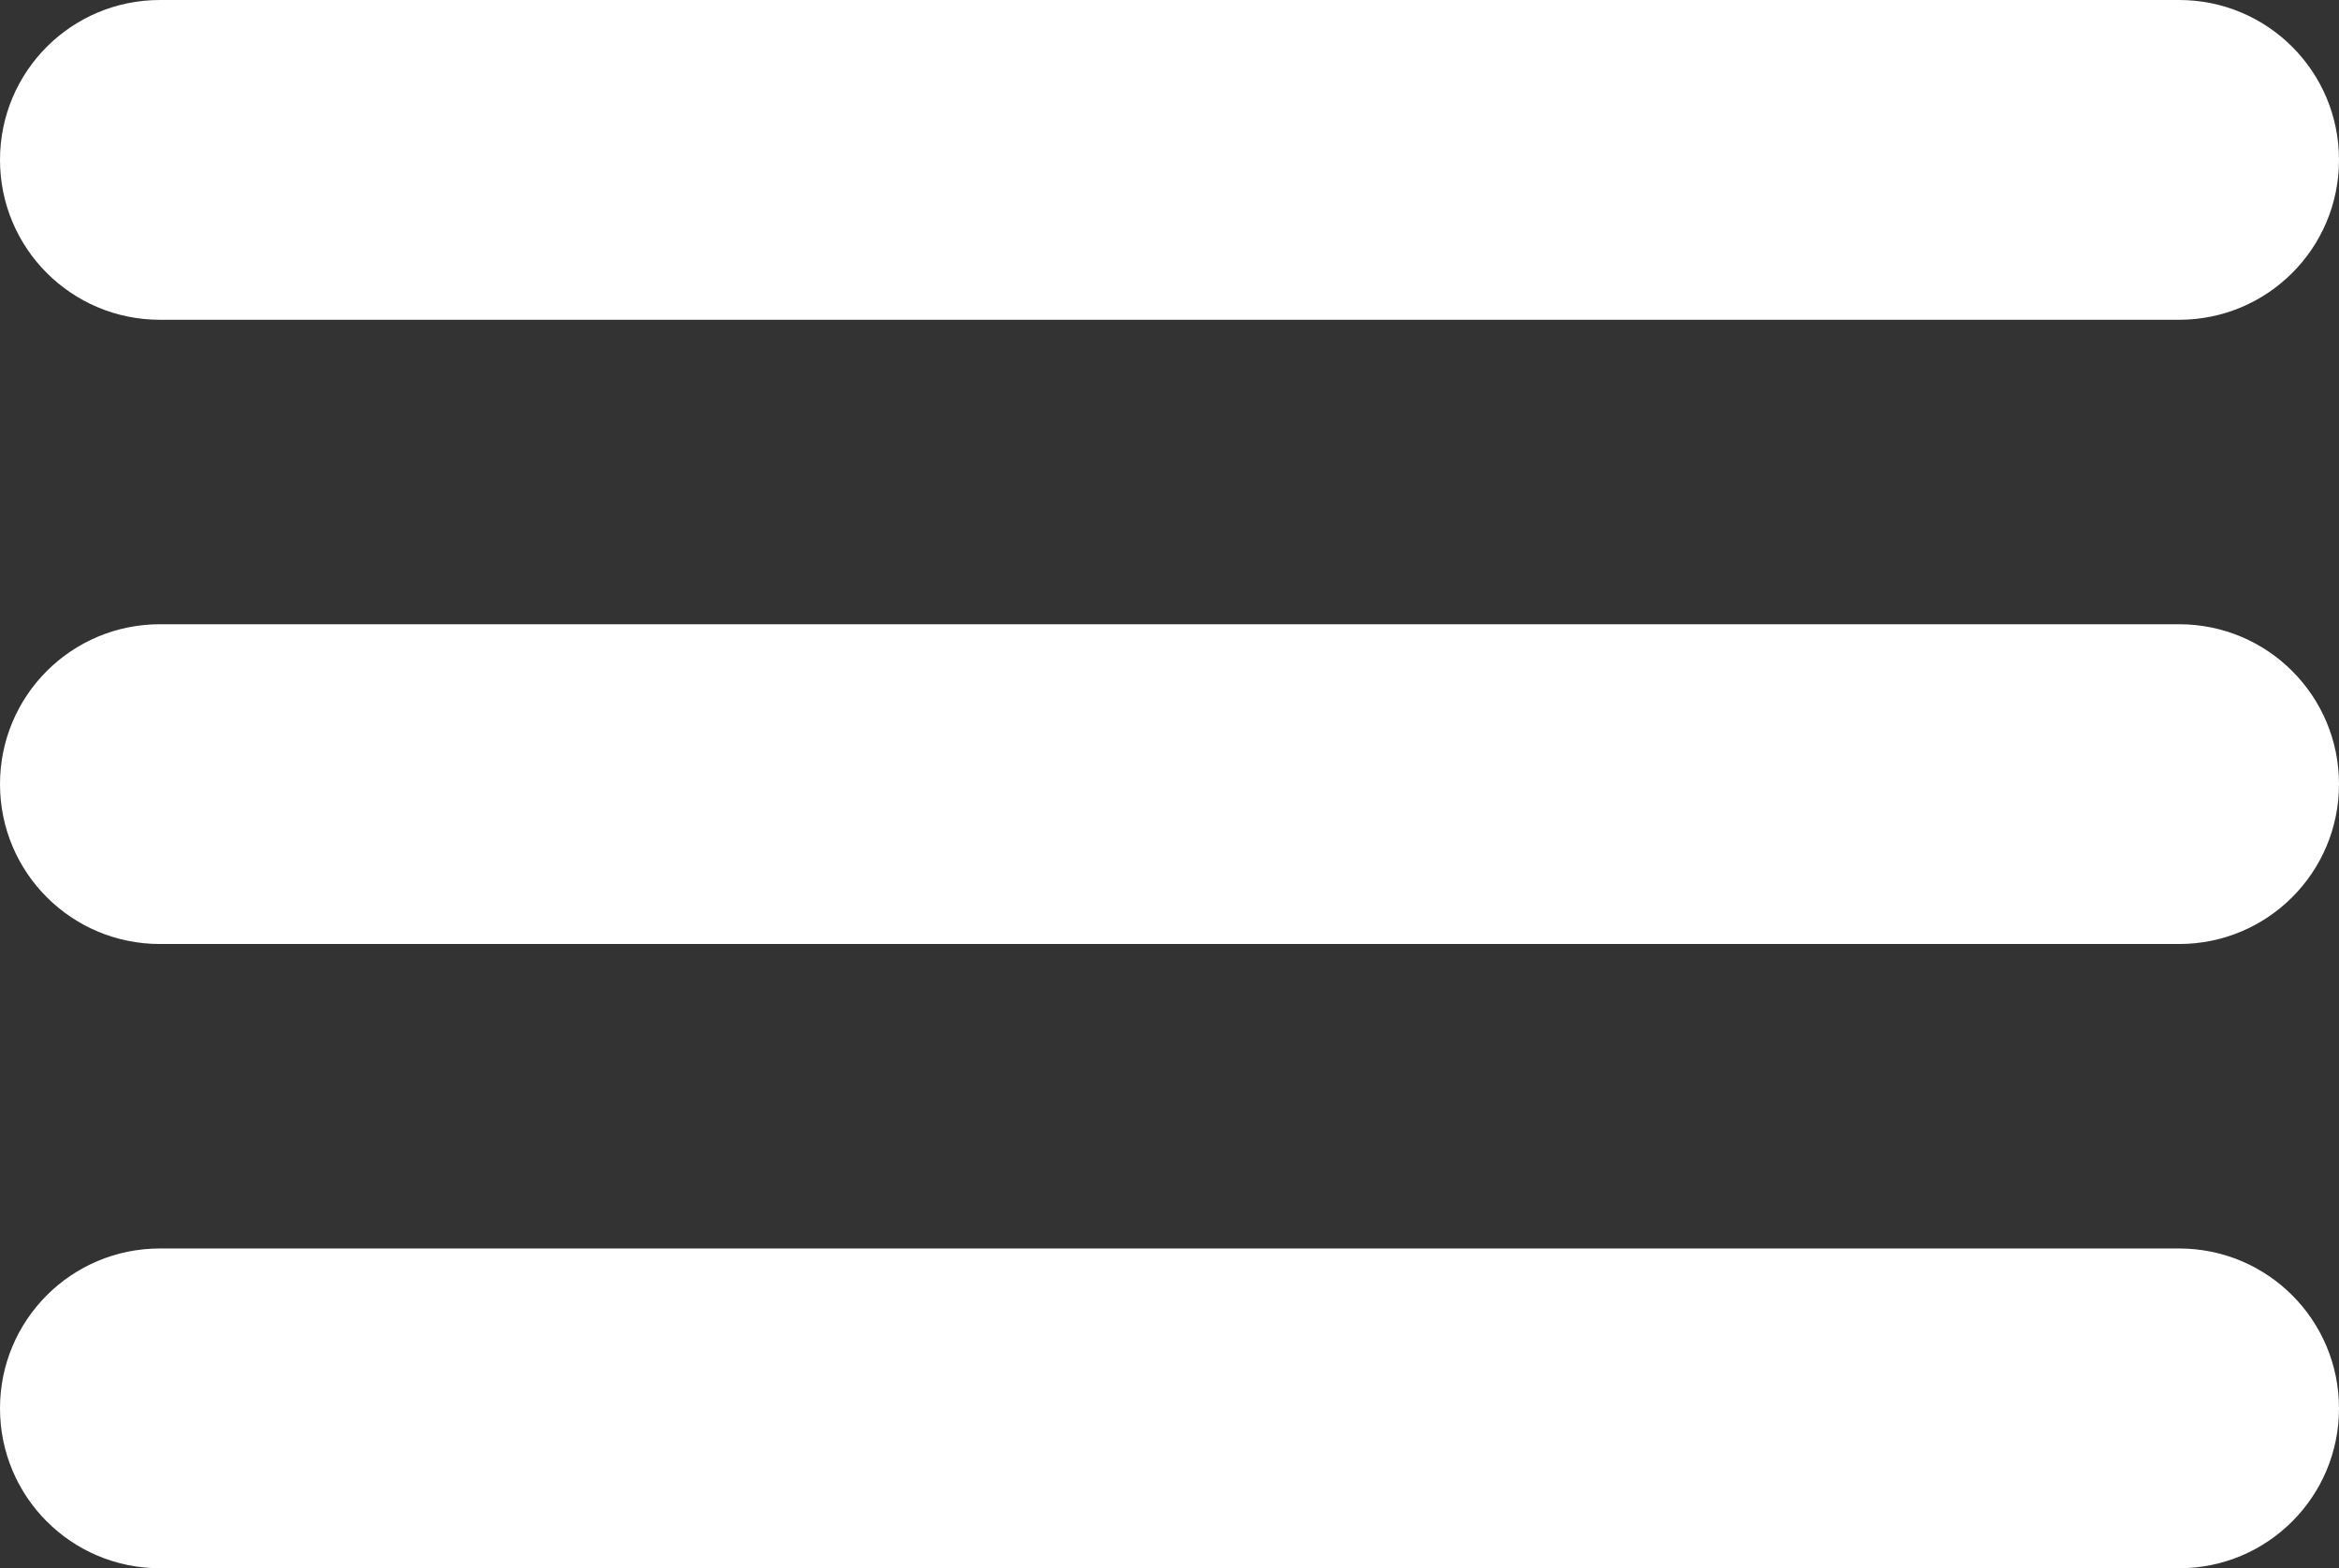 <?xml version="1.0" encoding="utf-8"?>
<!-- Generator: Adobe Illustrator 26.2.0, SVG Export Plug-In . SVG Version: 6.00 Build 0)  -->
<svg version="1.1" id="Calque_1" xmlns="http://www.w3.org/2000/svg" xmlns:xlink="http://www.w3.org/1999/xlink" x="0px" y="0px"
	 viewBox="0 0 102.4 68.66" style="enable-background:new 0 0 102.4 68.66;" xml:space="preserve">
<rect x="0" y="0" width="102.4" height="68.66" fill="#333333" stroke="none"/>
<style type="text/css">
	.st0{fill:#FFFFFF;}
</style>
<g id="Groupe_212" transform="translate(-302 -38)">
	<g id="Ligne_4">
		<path class="st0" d="M397.4,52H309c-3.87,0-7-3.13-7-7s3.13-7,7-7h88.4c3.87,0,7,3.13,7,7S401.27,52,397.4,52z"/>
	</g>
	<g id="Ligne_5">
		<path class="st0" d="M397.4,79.33H309c-3.87,0-7-3.13-7-7s3.13-7,7-7h88.4c3.87,0,7,3.13,7,7S401.27,79.33,397.4,79.33z"/>
	</g>
	<g id="Ligne_6">
		<path class="st0" d="M397.4,106.66H309c-3.87,0-7-3.13-7-7s3.13-7,7-7h88.4c3.87,0,7,3.13,7,7S401.27,106.66,397.4,106.66z"/>
	</g>
</g>
</svg>
